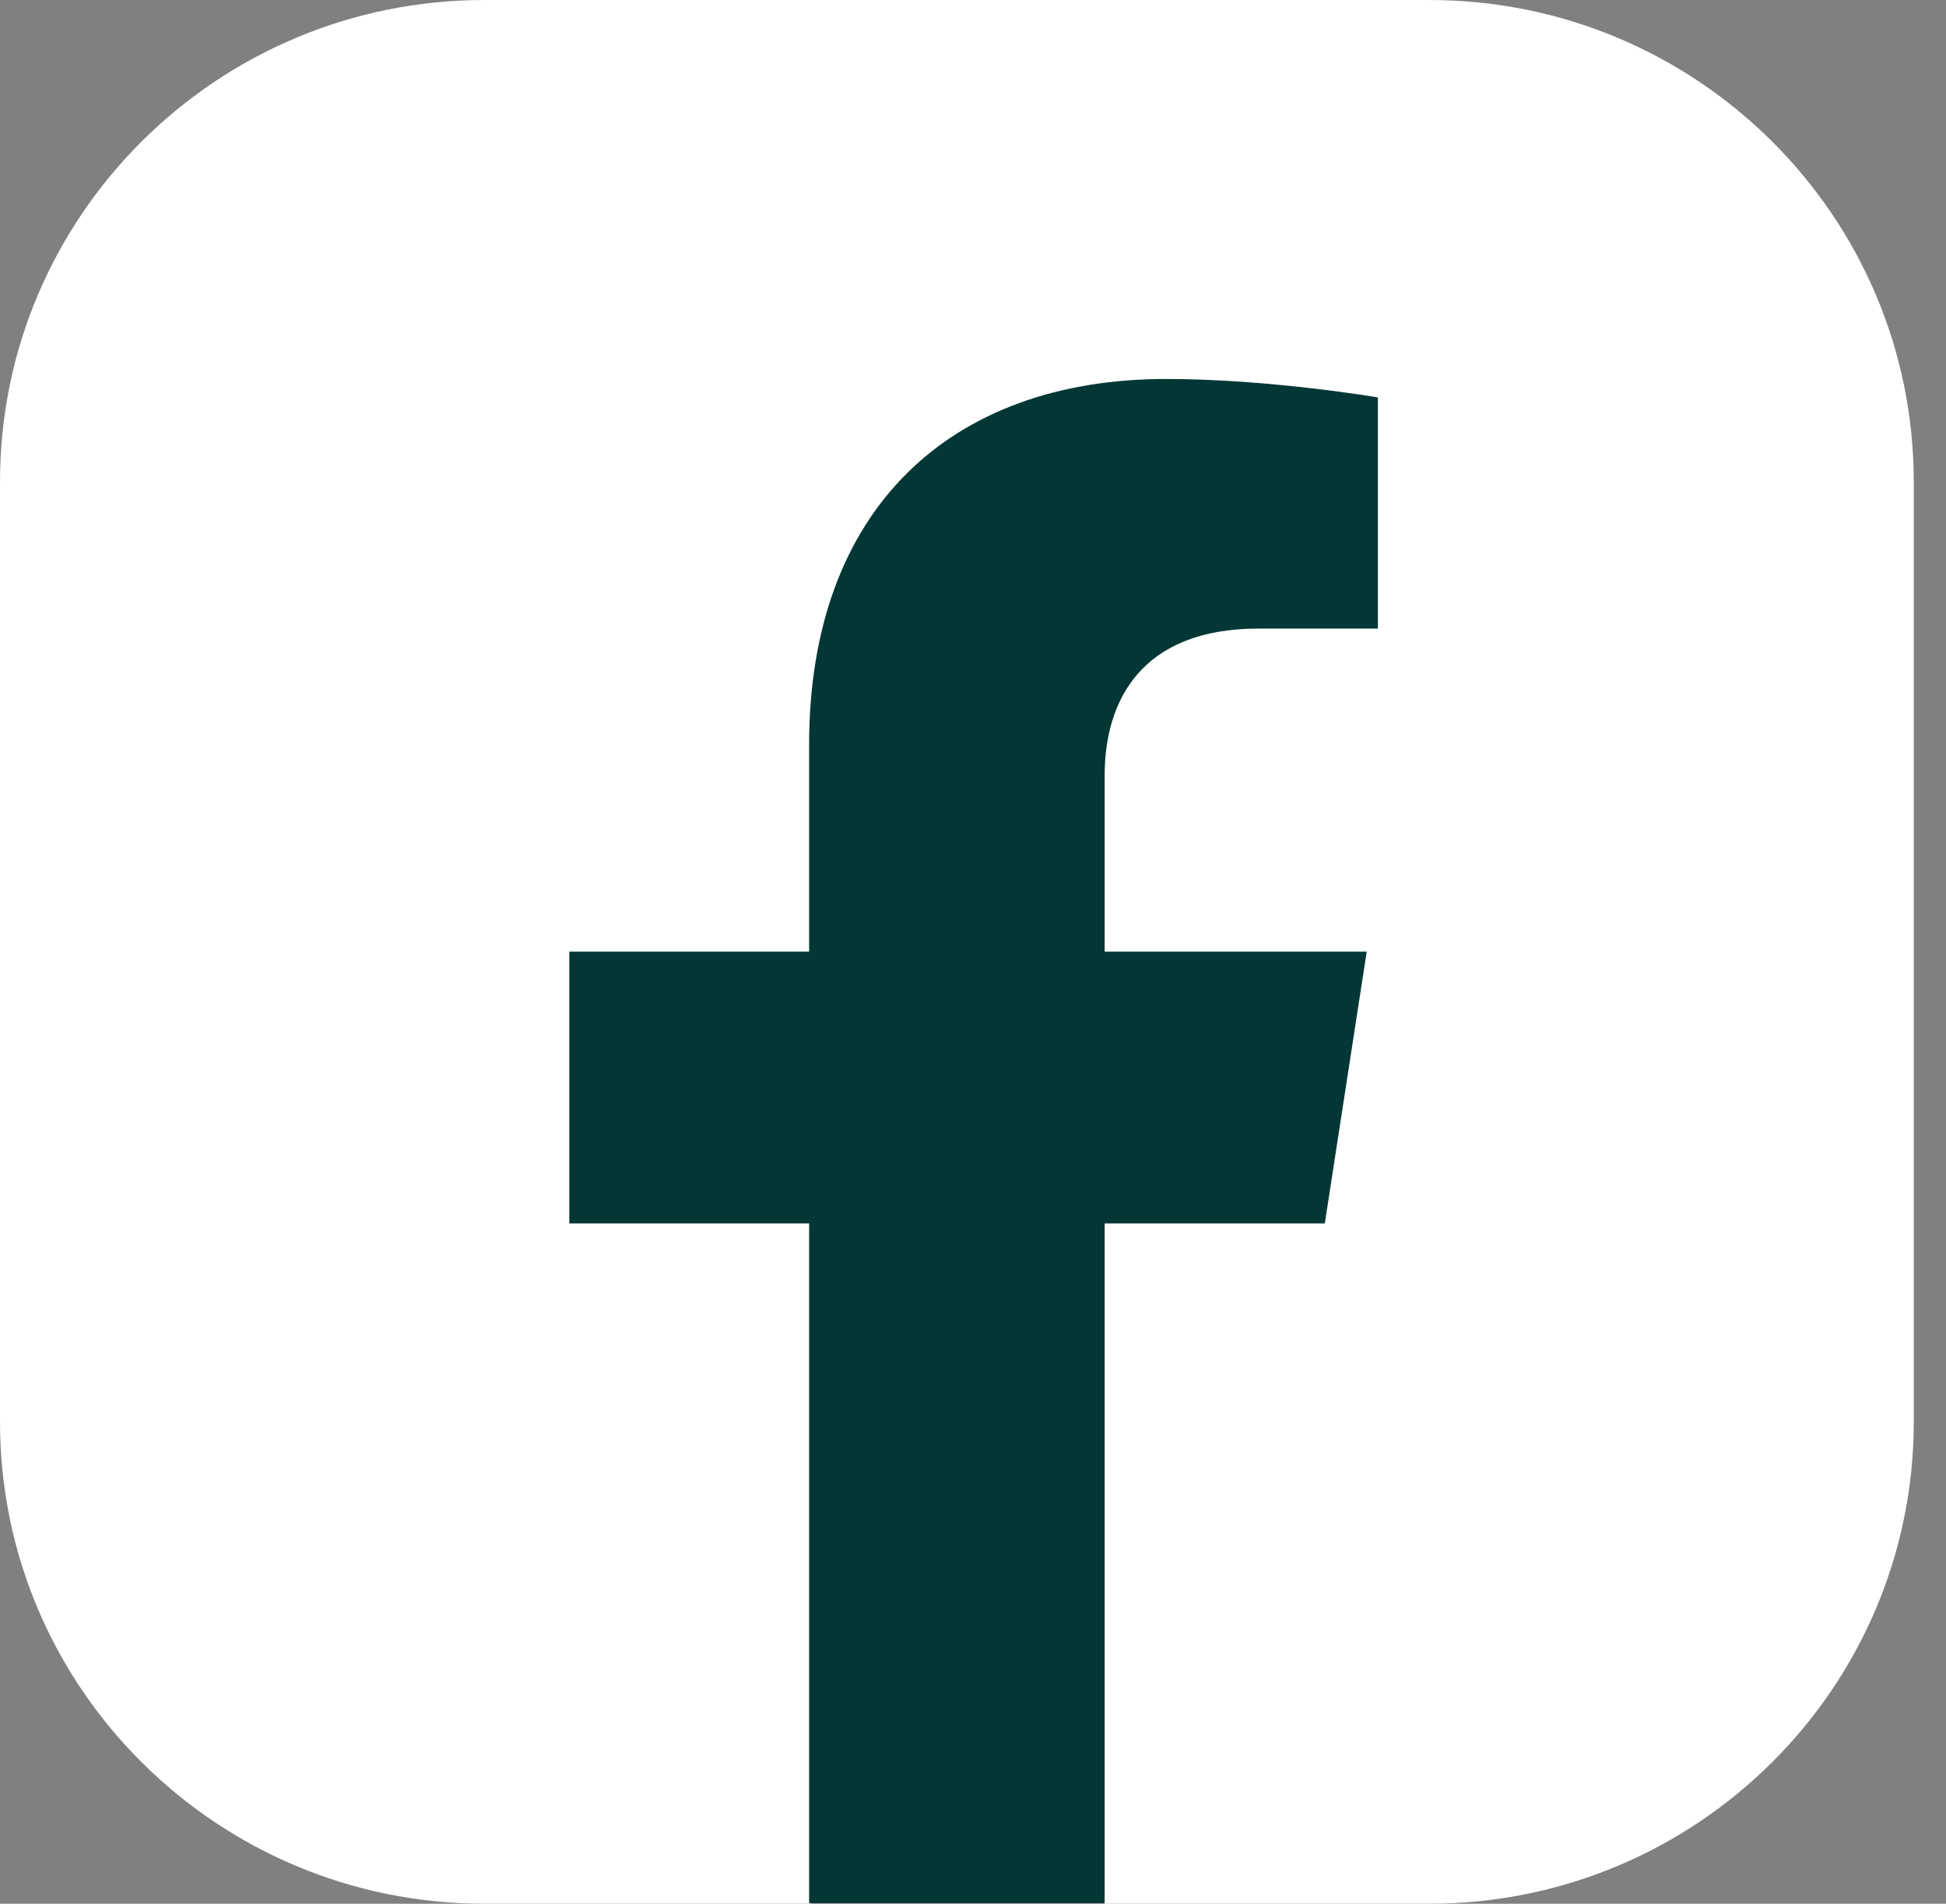 <svg width="46" height="45" viewBox="0 0 46 45" fill="none" xmlns="http://www.w3.org/2000/svg">
<rect x="0" y="0" width="46" height="45" fill="#808080" stroke="none"/>
<path d="M33.787 45H26.124L22.625 43.852L19.151 45H11.451C5.13 45 0 39.897 0 33.61V11.39C0 5.103 5.13 0 11.451 0H33.787C40.108 0 45.238 5.103 45.238 11.39V33.61C45.238 39.897 40.108 45 33.787 45Z" fill="white"/>
<path d="M19.126 17.603V22.494H13.457V28.919H19.126V44.987H26.112V28.919H31.316L32.307 22.494H26.112V18.327C26.112 16.568 26.977 14.858 29.749 14.858H32.571V9.394C32.571 9.394 30.012 8.958 27.567 8.958C22.462 8.958 19.126 12.039 19.126 17.603Z" fill="#023735"/>
</svg>
